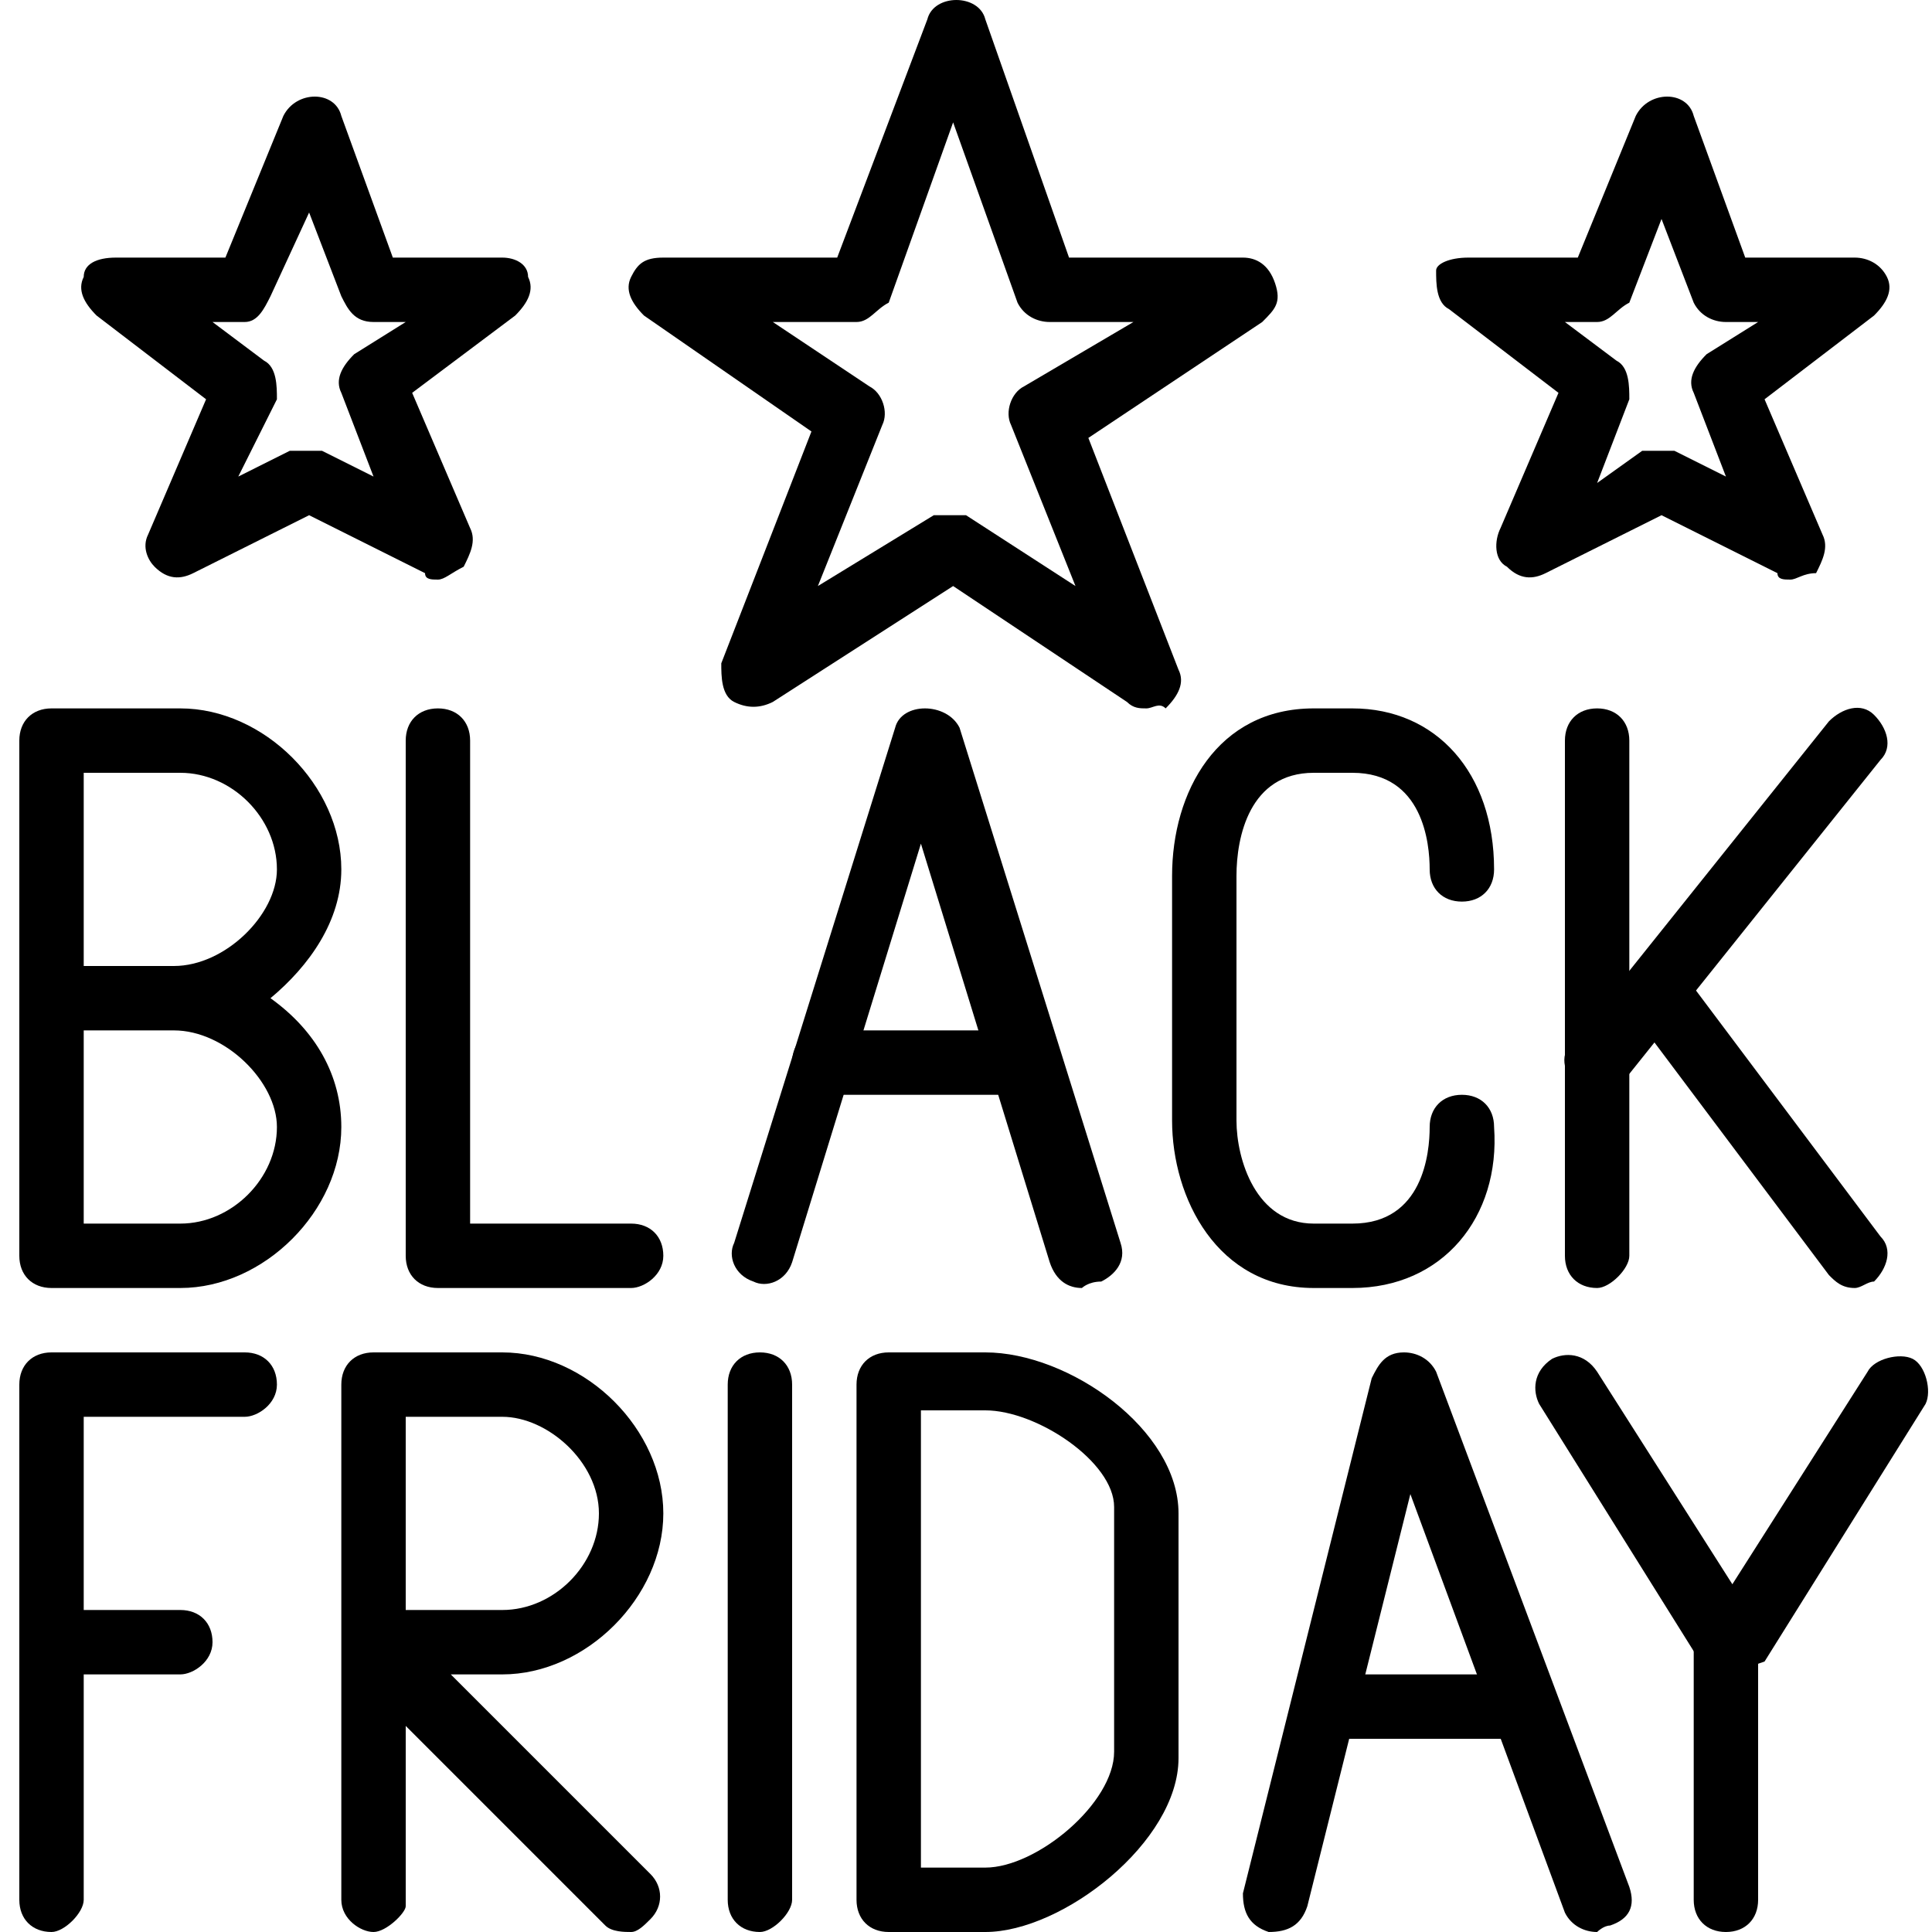 <?xml version="1.0" encoding="utf-8"?>
<!-- Generator: Adobe Illustrator 19.0.0, SVG Export Plug-In . SVG Version: 6.00 Build 0)  -->
<svg version="1.1" id="Layer_1" xmlns="http://www.w3.org/2000/svg" xmlns:xlink="http://www.w3.org/1999/xlink" x="0px" y="0px"
	 viewBox="0 0 30 30" style="enable-background:new 0 0 30 30;" xml:space="preserve">
<g>
	<g>
		<path d="M2.8,20h-2c-0.3,0-0.5-0.2-0.5-0.5v-8c0-0.3,0.2-0.5,0.5-0.5h2c1.3,0,2.5,1.2,2.5,2.5c0,0.8-0.5,1.5-1.1,2
			c0.7,0.5,1.1,1.2,1.1,2C5.3,18.8,4.1,20,2.8,20z M1.3,19h1.5c0.8,0,1.5-0.7,1.5-1.5c0-0.7-0.8-1.5-1.6-1.5H1.3V19z M1.3,15h1.4
			c0.8,0,1.6-0.8,1.6-1.5c0-0.8-0.7-1.5-1.5-1.5H1.3V15z"/>
	</g>
	<g>
		<path d="M9.8,20h-3c-0.3,0-0.5-0.2-0.5-0.5v-8c0-0.3,0.2-0.5,0.5-0.5s0.5,0.2,0.5,0.5V19h2.5c0.3,0,0.5,0.2,0.5,0.5S10,20,9.8,20z
			"/>
	</g>
	<g>
		<path d="M16.8,20c-0.2,0-0.4-0.1-0.5-0.4l-2-6.5l-2,6.5c-0.1,0.3-0.4,0.4-0.6,0.3c-0.3-0.1-0.4-0.4-0.3-0.6l2.5-8
			c0.1-0.4,0.8-0.4,1,0l2.5,8c0.1,0.3-0.1,0.5-0.3,0.6C16.9,19.9,16.8,20,16.8,20z"/>
	</g>
	<g>
		<path d="M15.8,17h-3c-0.3,0-0.5-0.2-0.5-0.5s0.2-0.5,0.5-0.5h3c0.3,0,0.5,0.2,0.5,0.5S16,17,15.8,17z"/>
	</g>
	<g>
		<path d="M21,20h-0.6c-1.5,0-2.2-1.4-2.2-2.6v-3.8c0-1.3,0.7-2.6,2.2-2.6H21c1.3,0,2.2,1,2.2,2.5c0,0.3-0.2,0.5-0.5,0.5
			s-0.5-0.2-0.5-0.5c0-0.4-0.1-1.5-1.2-1.5h-0.6c-1,0-1.2,1-1.2,1.6v3.8c0,0.6,0.3,1.6,1.2,1.6H21c1.1,0,1.2-1.1,1.2-1.5
			c0-0.3,0.2-0.5,0.5-0.5s0.5,0.2,0.5,0.5C23.3,18.9,22.4,20,21,20z"/>
	</g>
	<g>
		<path d="M24.8,20c-0.3,0-0.5-0.2-0.5-0.5v-8c0-0.3,0.2-0.5,0.5-0.5s0.5,0.2,0.5,0.5v8C25.3,19.7,25,20,24.8,20z"/>
	</g>
	<g>
		<path d="M24.8,17c-0.1,0-0.2,0-0.3-0.1c-0.2-0.2-0.3-0.5-0.1-0.7l4-5c0.2-0.2,0.5-0.3,0.7-0.1c0.2,0.2,0.3,0.5,0.1,0.7l-4,5
			C25,16.9,24.9,17,24.8,17z"/>
	</g>
	<g>
		<path d="M28.8,20c-0.2,0-0.3-0.1-0.4-0.2l-3-4c-0.2-0.2-0.1-0.5,0.1-0.7c0.2-0.2,0.5-0.1,0.7,0.1l3,4c0.2,0.2,0.1,0.5-0.1,0.7
			C29,19.9,28.9,20,28.8,20z"/>
	</g>
	<g>
		<path d="M9.8,30c-0.1,0-0.3,0-0.4-0.1l-3.1-3.1v2.8C6.3,29.7,6,30,5.8,30s-0.5-0.2-0.5-0.5v-4c0,0,0,0,0,0v-4
			c0-0.3,0.2-0.5,0.5-0.5h2c1.3,0,2.5,1.2,2.5,2.5S9.1,26,7.8,26H7l3.1,3.1c0.2,0.2,0.2,0.5,0,0.7C10,29.9,9.9,30,9.8,30z M6.3,25
			h1.5c0.8,0,1.5-0.7,1.5-1.5S8.5,22,7.8,22H6.3V25z"/>
	</g>
	<g>
		<path d="M0.8,30c-0.3,0-0.5-0.2-0.5-0.5v-8c0-0.3,0.2-0.5,0.5-0.5h3c0.3,0,0.5,0.2,0.5,0.5S4,22,3.8,22H1.3v7.5
			C1.3,29.7,1,30,0.8,30z"/>
	</g>
	<g>
		<path d="M2.8,26h-2c-0.3,0-0.5-0.2-0.5-0.5S0.5,25,0.8,25h2c0.3,0,0.5,0.2,0.5,0.5S3,26,2.8,26z"/>
	</g>
	<g>
		<path d="M11.8,30c-0.3,0-0.5-0.2-0.5-0.5v-8c0-0.3,0.2-0.5,0.5-0.5s0.5,0.2,0.5,0.5v8C12.3,29.7,12,30,11.8,30z"/>
	</g>
	<g>
		<path d="M15.3,30h-1.5c-0.3,0-0.5-0.2-0.5-0.5v-8c0-0.3,0.2-0.5,0.5-0.5h1.5c1.3,0,3,1.2,3,2.5v3.8C18.3,28.6,16.5,30,15.3,30z
			 M14.3,29h1c0.8,0,2-1,2-1.8v-3.8c0-0.7-1.2-1.5-2-1.5h-1V29z"/>
	</g>
	<g>
		<path d="M24.8,30c-0.2,0-0.4-0.1-0.5-0.3l-2.4-6.5l-1.6,6.4c-0.1,0.3-0.3,0.4-0.6,0.4c-0.3-0.1-0.4-0.3-0.4-0.6l2-8
			c0.1-0.2,0.2-0.4,0.5-0.4c0.2,0,0.4,0.1,0.5,0.3l3,8c0.1,0.3,0,0.5-0.3,0.6C24.9,29.9,24.8,30,24.8,30z"/>
	</g>
	<g>
		<path d="M23.3,27h-2.5c-0.3,0-0.5-0.2-0.5-0.5s0.2-0.5,0.5-0.5h2.5c0.3,0,0.5,0.2,0.5,0.5S23.5,27,23.3,27z"/>
	</g>
	<g>
		<path d="M26.8,26c-0.2,0-0.3-0.1-0.4-0.2l-2.5-4c-0.1-0.2-0.1-0.5,0.2-0.7c0.2-0.1,0.5-0.1,0.7,0.2l2.1,3.3l2.1-3.3
			c0.1-0.2,0.5-0.3,0.7-0.2c0.2,0.1,0.3,0.5,0.2,0.7l-2.5,4C27.1,25.9,26.9,26,26.8,26z"/>
	</g>
	<g>
		<path d="M26.8,30c-0.3,0-0.5-0.2-0.5-0.5l0-4.1c0-0.3,0.2-0.5,0.5-0.5c0,0,0,0,0,0c0.3,0,0.5,0.2,0.5,0.5l0,4.1
			C27.3,29.8,27.1,30,26.8,30z"/>
	</g>
	<g>
		<path d="M6.8,9c-0.1,0-0.2,0-0.2-0.1L4.8,8L3,8.9C2.8,9,2.6,9,2.4,8.8C2.3,8.7,2.2,8.5,2.3,8.3l0.9-2.1L1.5,4.9
			C1.3,4.7,1.2,4.5,1.3,4.3C1.3,4.1,1.5,4,1.8,4h1.7l0.9-2.2c0.2-0.4,0.8-0.4,0.9,0L6.1,4h1.7C8,4,8.2,4.1,8.2,4.3
			c0.1,0.2,0,0.4-0.2,0.6L6.4,6.1l0.9,2.1c0.1,0.2,0,0.4-0.1,0.6C7,8.9,6.9,9,6.8,9z M4.8,7C4.8,7,4.9,7,5,7l0.8,0.4L5.3,6.1
			c-0.1-0.2,0-0.4,0.2-0.6L6.3,5H5.8C5.5,5,5.4,4.8,5.3,4.6L4.8,3.3L4.2,4.6C4.1,4.8,4,5,3.8,5H3.3l0.8,0.6c0.2,0.1,0.2,0.4,0.2,0.6
			L3.7,7.4L4.5,7C4.6,7,4.7,7,4.8,7z"/>
	</g>
	<g>
		<path d="M17.8,11c-0.1,0-0.2,0-0.3-0.1l-2.7-1.8L12,10.9c-0.2,0.1-0.4,0.1-0.6,0c-0.2-0.1-0.2-0.4-0.2-0.6l1.4-3.6L10,4.9
			C9.8,4.7,9.7,4.5,9.8,4.3S10,4,10.3,4h2.7l1.4-3.7c0.1-0.4,0.8-0.4,0.9,0L16.6,4h2.7c0.2,0,0.4,0.1,0.5,0.4s0,0.4-0.2,0.6
			l-2.7,1.8l1.4,3.6c0.1,0.2,0,0.4-0.2,0.6C18,10.9,17.9,11,17.8,11z M14.8,8C14.8,8,14.9,8,15,8l1.7,1.1l-1-2.5
			c-0.1-0.2,0-0.5,0.2-0.6L17.6,5h-1.3c-0.2,0-0.4-0.1-0.5-0.3l-1-2.8l-1,2.8C13.6,4.8,13.5,5,13.3,5h-1.3L13.5,6
			c0.2,0.1,0.3,0.4,0.2,0.6l-1,2.5L14.5,8C14.6,8,14.7,8,14.8,8z"/>
	</g>
	<g>
		<path d="M27.8,9c-0.1,0-0.2,0-0.2-0.1L25.8,8L24,8.9C23.8,9,23.6,9,23.4,8.8c-0.2-0.1-0.2-0.4-0.1-0.6l0.9-2.1l-1.7-1.3
			c-0.2-0.1-0.2-0.4-0.2-0.6C22.3,4.1,22.5,4,22.8,4h1.7l0.9-2.2c0.2-0.4,0.8-0.4,0.9,0L27.1,4h1.7c0.2,0,0.4,0.1,0.5,0.3
			c0.1,0.2,0,0.4-0.2,0.6l-1.7,1.3l0.9,2.1c0.1,0.2,0,0.4-0.1,0.6C28,8.9,27.9,9,27.8,9z M25.8,7C25.8,7,25.9,7,26,7l0.8,0.4
			l-0.5-1.3c-0.1-0.2,0-0.4,0.2-0.6L27.3,5h-0.5c-0.2,0-0.4-0.1-0.5-0.3l-0.5-1.3l-0.5,1.3C25.1,4.8,25,5,24.8,5h-0.5l0.8,0.6
			c0.2,0.1,0.2,0.4,0.2,0.6l-0.5,1.3L25.5,7C25.6,7,25.7,7,25.8,7z"/>
	</g>
</g>
</svg>
